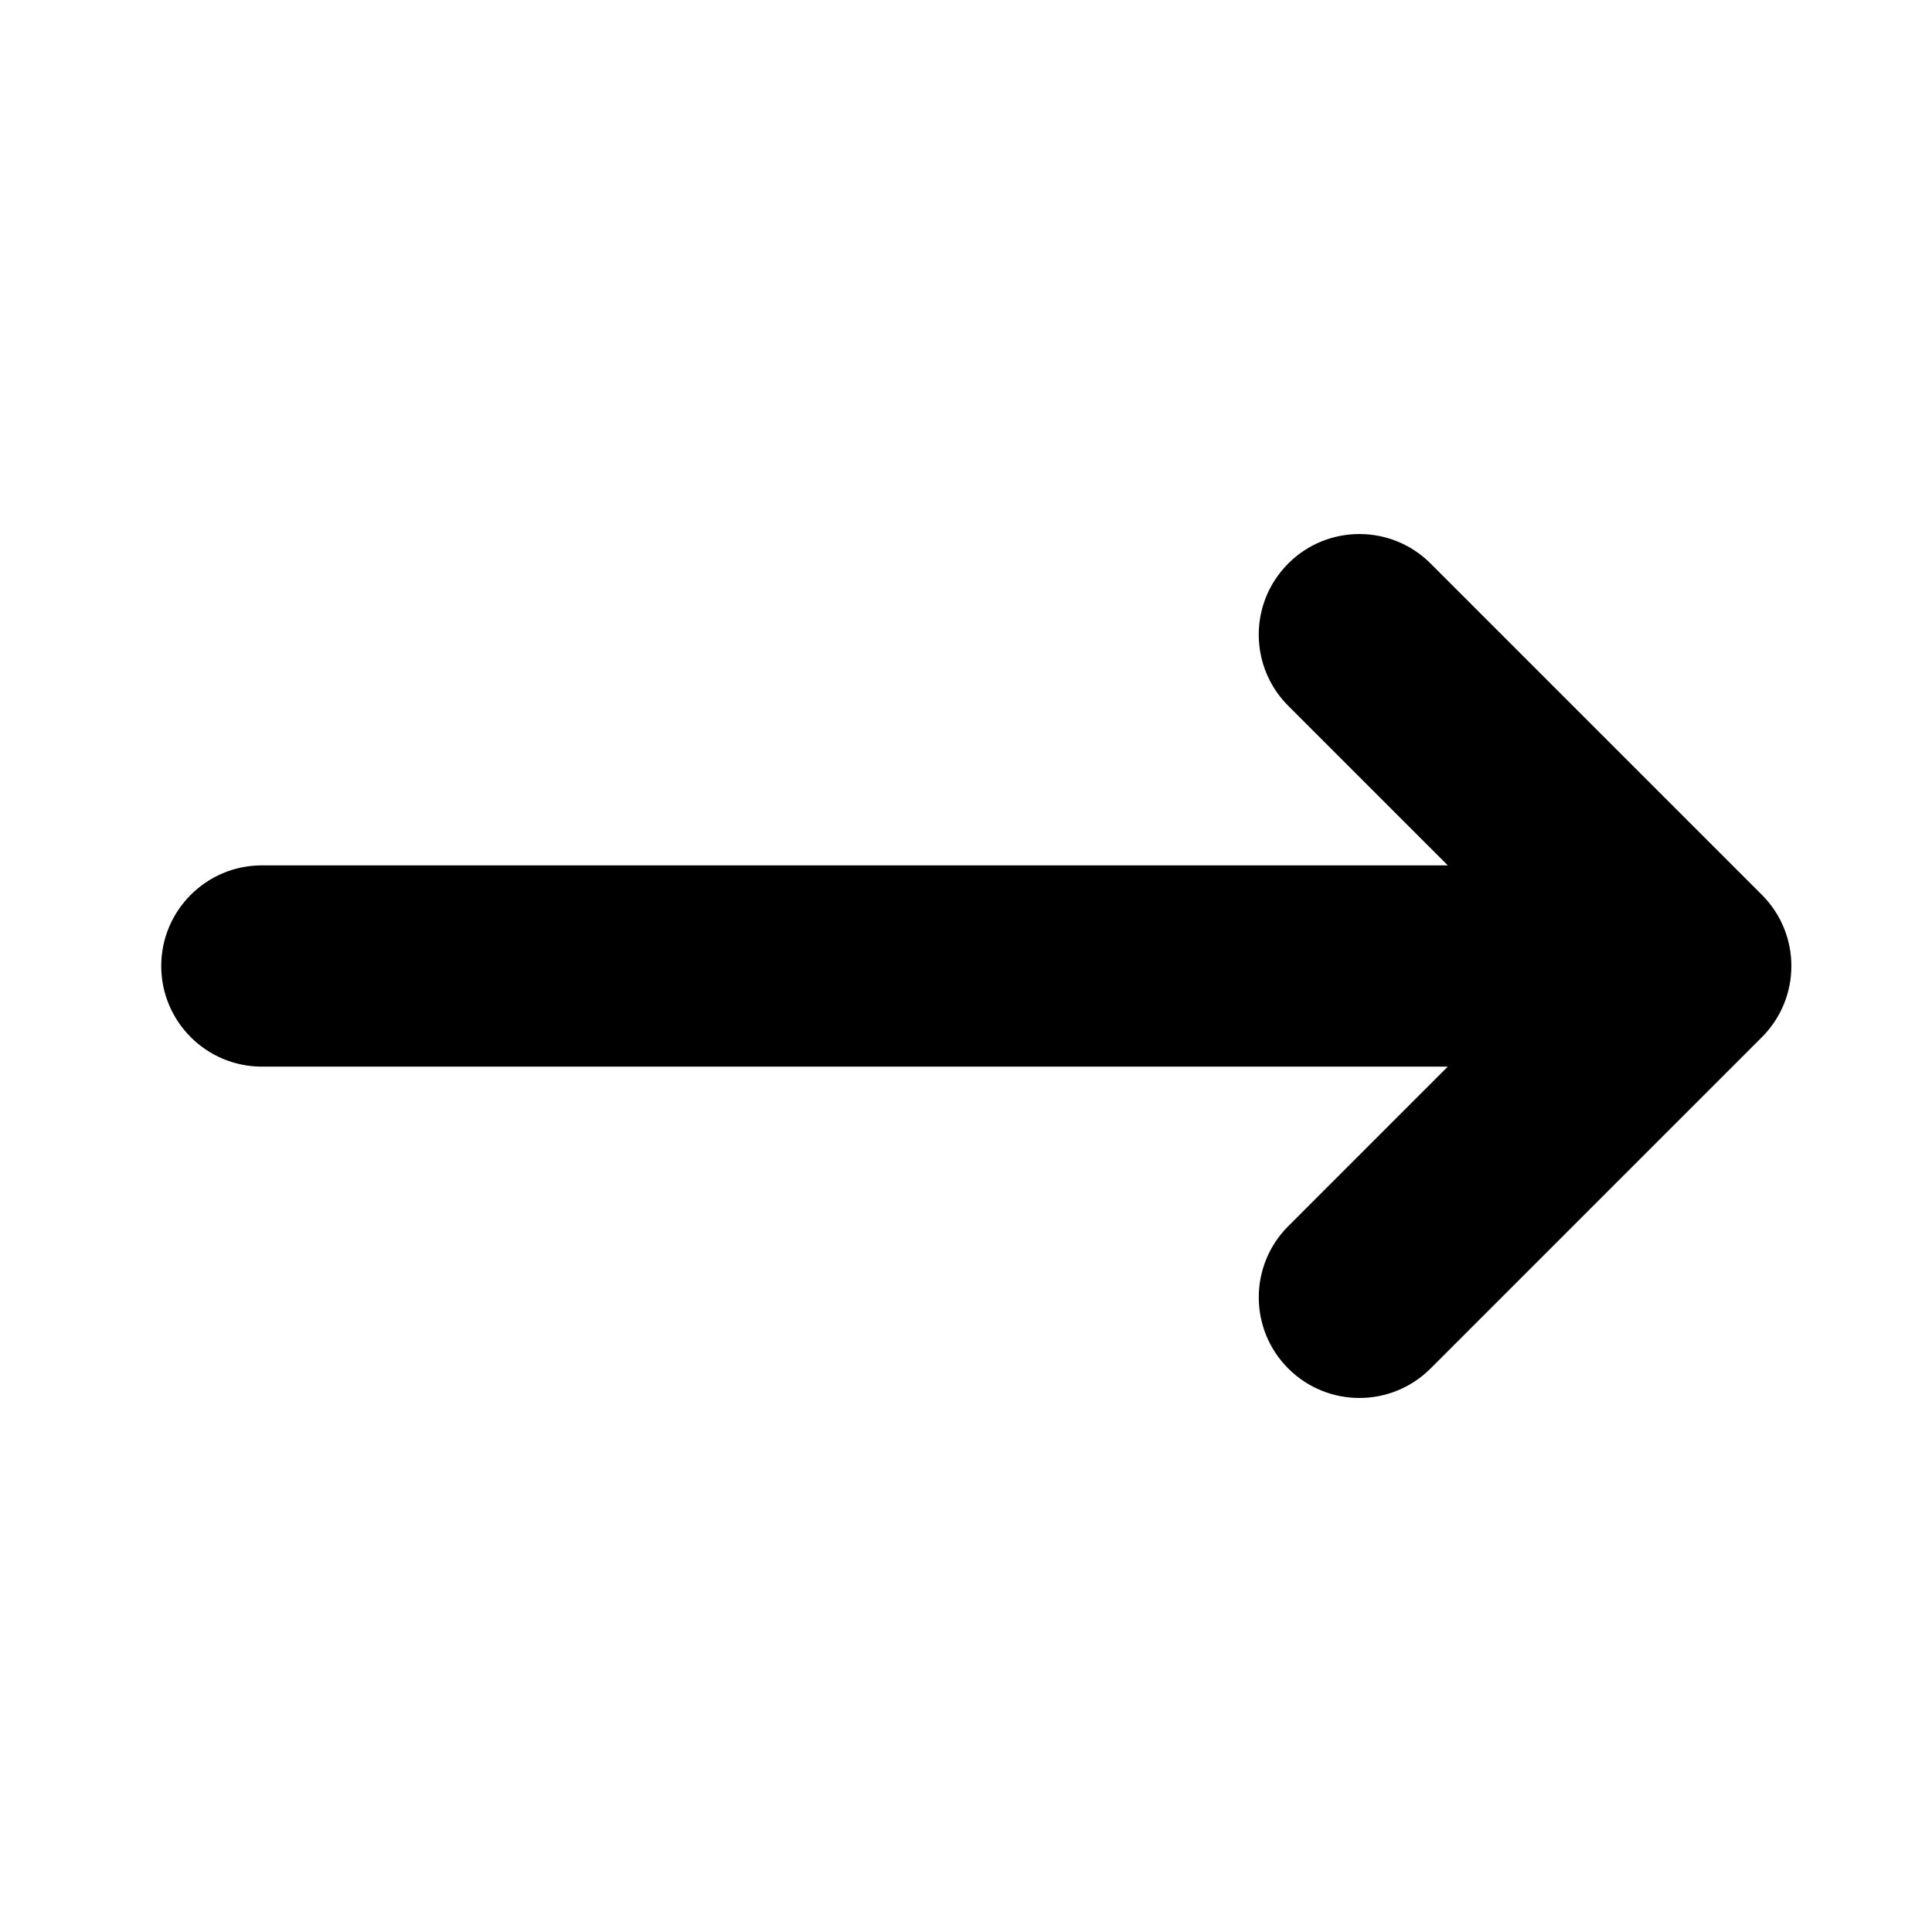 <svg width="24" height="24" viewBox="0 0 24 24" fill="none" xmlns="http://www.w3.org/2000/svg">
<path d="M16.003 8.768L17.985 10.75H3.253C2.563 10.75 2.003 11.31 2.003 12C2.003 12.69 2.563 13.25 3.253 13.25H17.985L16.003 15.232C15.515 15.72 15.515 16.512 16.003 17C16.491 17.488 17.283 17.488 17.771 17L21.887 12.884C22.375 12.396 22.375 11.604 21.887 11.116L17.771 7C17.283 6.512 16.491 6.512 16.003 7C15.942 7.061 15.889 7.127 15.843 7.196C15.522 7.681 15.576 8.341 16.003 8.768Z" fill="black"/>
</svg>
